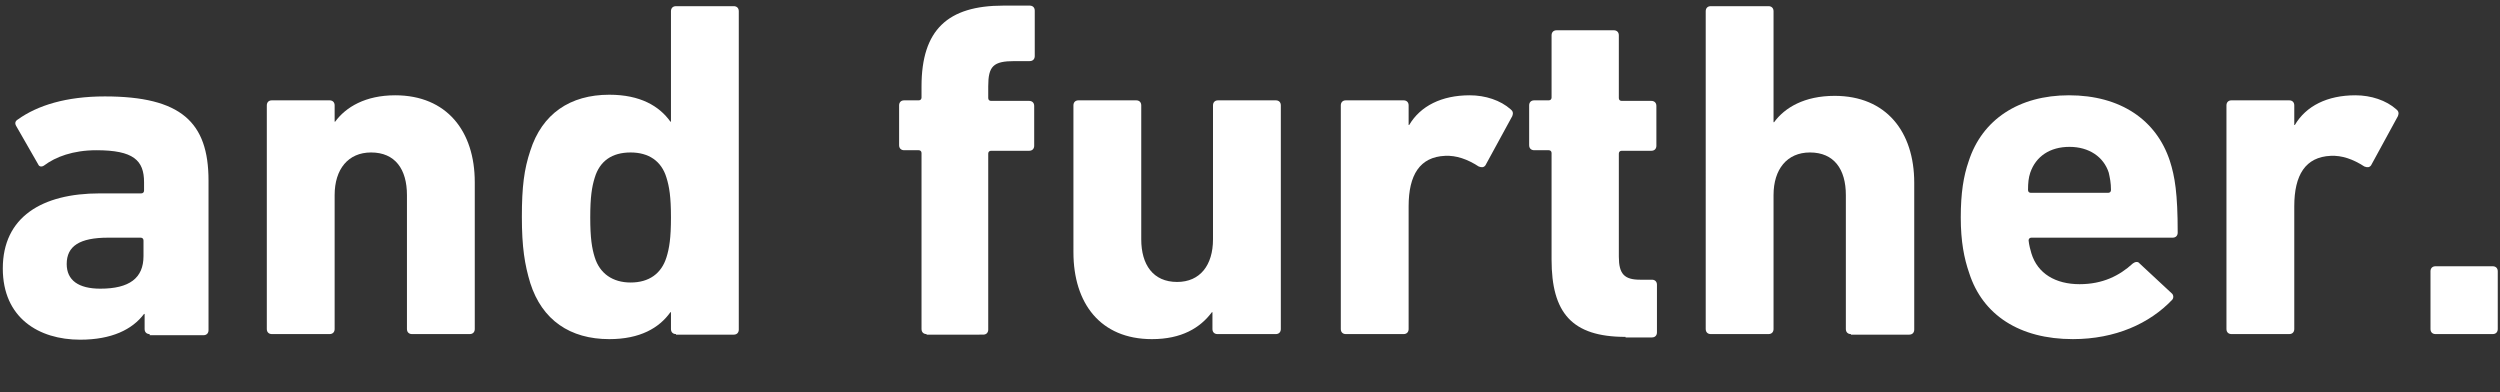 <?xml version="1.0" encoding="utf-8"?>
<!-- Generator: Adobe Illustrator 24.3.0, SVG Export Plug-In . SVG Version: 6.00 Build 0)  -->
<svg version="1.1" xmlns="http://www.w3.org/2000/svg" xmlns:xlink="http://www.w3.org/1999/xlink" x="0px" y="0px" viewBox="0 0 446 70" style="enable-background:new 0 0 446 70;" xml:space="preserve">
<rect x="0" y="0" width="446" height="70" fill="#333333" stroke="none"/>
<style type="text/css">
	.st0{fill:#FFFFFF;}
</style>
<path class="st0" d="M26.7,59.6c-0.5,0-0.9-0.3-0.9-0.9V56h-0.1c-2.1,2.8-5.8,4.6-11.4,4.6c-7.4,0-13.8-3.9-13.8-12.7
	c0-9.2,7-13.4,17.3-13.4h7.4c0.3,0,0.5-0.2,0.5-0.5v-1.5c0-3.9-1.9-5.7-8.5-5.7c-4.2,0-7.3,1.2-9.3,2.7c-0.4,0.3-0.9,0.3-1.1-0.2
	l-3.9-6.8c-0.3-0.5-0.2-0.9,0.3-1.2c3.5-2.5,8.6-4.1,15.5-4.1c13.6,0,18.5,4.6,18.5,15v26.7c0,0.5-0.3,0.9-0.9,0.9H26.7z
	 M25.6,45.7v-2.8c0-0.3-0.2-0.5-0.5-0.5h-5.8c-5.1,0-7.4,1.5-7.4,4.7c0,2.9,2.1,4.4,6,4.4C23.1,51.5,25.6,49.6,25.6,45.7z"/>
<path class="st0" d="M73.5,59.6c-0.5,0-0.9-0.3-0.9-0.9V34.8c0-4.6-2.1-7.6-6.4-7.6c-4.1,0-6.5,3-6.5,7.6v23.9
	c0,0.5-0.3,0.9-0.9,0.9H48.5c-0.5,0-0.9-0.3-0.9-0.9V18.8c0-0.5,0.3-0.9,0.9-0.9h10.3c0.5,0,0.9,0.3,0.9,0.9v2.9h0.1
	c1.9-2.6,5.4-4.7,10.7-4.7c9.2,0,14.2,6.4,14.2,15.5v26.2c0,0.5-0.3,0.9-0.9,0.9H73.5z"/>
<path class="st0" d="M120.6,59.6c-0.5,0-0.9-0.3-0.9-0.9v-3h-0.1c-2,2.8-5.4,4.8-10.9,4.8c-7,0-12-3.4-14.1-10
	c-1-3.3-1.5-6.4-1.5-11.8c0-5.4,0.4-8.5,1.5-11.8c2.1-6.6,7.1-10,14.1-10c5.5,0,8.9,2,10.9,4.8h0.1V2c0-0.5,0.3-0.9,0.9-0.9h10.3
	c0.5,0,0.9,0.3,0.9,0.9v56.8c0,0.5-0.3,0.9-0.9,0.9H120.6z M118.9,45.9c0.5-1.6,0.8-3.4,0.8-7.1c0-3.7-0.3-5.5-0.8-7.1
	c-0.9-3-3.2-4.5-6.4-4.5c-3.3,0-5.5,1.5-6.4,4.5c-0.5,1.6-0.8,3.4-0.8,7.1c0,3.7,0.3,5.5,0.8,7.1c0.9,2.9,3.2,4.5,6.4,4.5
	C115.8,50.4,118,48.8,118.9,45.9z"/>
<path class="st0" d="M165.3,59.6c-0.5,0-0.9-0.3-0.9-0.9V27.3c0-0.3-0.2-0.5-0.5-0.5h-2.6c-0.5,0-0.9-0.3-0.9-0.9v-7.1
	c0-0.5,0.3-0.9,0.9-0.9h2.6c0.3,0,0.5-0.2,0.5-0.5v-2c0-10.1,4.7-14.4,14.6-14.4h4.7c0.5,0,0.9,0.3,0.9,0.9v8.1
	c0,0.5-0.3,0.9-0.9,0.9h-2.7c-3.8,0-4.7,0.9-4.7,4.5v2.1c0,0.3,0.2,0.5,0.5,0.5h6.8c0.5,0,0.9,0.3,0.9,0.9V26
	c0,0.5-0.3,0.9-0.9,0.9h-6.8c-0.3,0-0.5,0.2-0.5,0.5v31.4c0,0.5-0.3,0.9-0.9,0.9H165.3z"/>
<path class="st0" d="M217.2,59.6c-0.5,0-0.9-0.3-0.9-0.9v-3h-0.1c-2.1,2.8-5.4,4.8-10.7,4.8c-9.2,0-14-6.4-14-15.5V18.8
	c0-0.5,0.3-0.9,0.9-0.9h10.3c0.5,0,0.9,0.3,0.9,0.9v23.9c0,4.5,2.1,7.6,6.4,7.6c4.1,0,6.4-3,6.4-7.6V18.8c0-0.5,0.3-0.9,0.9-0.9
	h10.3c0.5,0,0.9,0.3,0.9,0.9v39.9c0,0.5-0.3,0.9-0.9,0.9H217.2z"/>
<path class="st0" d="M240.1,59.6c-0.5,0-0.9-0.3-0.9-0.9V18.8c0-0.5,0.3-0.9,0.9-0.9h10.3c0.5,0,0.9,0.3,0.9,0.9v3.5h0.1
	c2-3.4,5.8-5.3,10.8-5.3c2.8,0,5.5,0.9,7.3,2.5c0.4,0.3,0.5,0.7,0.3,1.2l-4.8,8.8c-0.3,0.4-0.7,0.4-1.2,0.2c-2-1.3-4-2-6-1.9
	c-4.5,0.2-6.5,3.4-6.5,9v21.9c0,0.5-0.3,0.9-0.9,0.9H240.1z"/>
<path class="st0" d="M290,60.1c-9.6,0-13.2-4.3-13.2-13.8V27.3c0-0.3-0.2-0.5-0.5-0.5h-2.6c-0.5,0-0.9-0.3-0.9-0.9v-7.1
	c0-0.5,0.3-0.9,0.9-0.9h2.6c0.3,0,0.5-0.2,0.5-0.5V6.3c0-0.5,0.3-0.9,0.9-0.9h10.2c0.5,0,0.9,0.3,0.9,0.9v11.2
	c0,0.3,0.2,0.5,0.5,0.5h5.3c0.5,0,0.9,0.3,0.9,0.9V26c0,0.5-0.3,0.9-0.9,0.9h-5.3c-0.3,0-0.5,0.2-0.5,0.5v18.4
	c0,3.1,1,4.1,3.8,4.1h2.1c0.5,0,0.9,0.3,0.9,0.9v8.5c0,0.5-0.3,0.9-0.9,0.9H290z"/>
<path class="st0" d="M330.2,59.6c-0.5,0-0.9-0.3-0.9-0.9V34.8c0-4.6-2.1-7.6-6.4-7.6c-4.1,0-6.5,3-6.5,7.6v23.9
	c0,0.5-0.3,0.9-0.9,0.9h-10.3c-0.5,0-0.9-0.3-0.9-0.9V2c0-0.5,0.3-0.9,0.9-0.9h10.3c0.5,0,0.9,0.3,0.9,0.9v19.8h0.1
	c1.9-2.6,5.4-4.7,10.8-4.7c9.2,0,14.2,6.4,14.2,15.5v26.2c0,0.5-0.3,0.9-0.9,0.9H330.2z"/>
<path class="st0" d="M351.3,48.7c-0.9-2.6-1.5-5.6-1.5-9.9c0-4.4,0.5-7.4,1.4-10c2.4-7.5,9-11.8,17.9-11.8c9.2,0,15.6,4.4,18,11.7
	c0.9,2.8,1.4,5.8,1.4,12.8c0,0.5-0.3,0.9-0.9,0.9h-25.2c-0.3,0-0.5,0.2-0.5,0.5c0.1,0.9,0.3,1.6,0.5,2.3c1.1,3.6,4.3,5.5,8.6,5.5
	c4.1,0,7.1-1.5,9.5-3.7c0.4-0.3,0.9-0.4,1.2,0l5.7,5.3c0.4,0.3,0.4,0.9,0.1,1.2c-4,4.2-10.1,7-17.7,7
	C360.3,60.5,353.7,56.2,351.3,48.7z M376.1,34.4c0.3,0,0.5-0.2,0.5-0.5c0-1.3-0.2-2.2-0.4-3.1c-0.9-2.8-3.5-4.6-7-4.6
	s-6,1.7-7,4.6c-0.3,0.9-0.4,1.8-0.4,3.1c0,0.3,0.2,0.5,0.5,0.5H376.1z"/>
<path class="st0" d="M398.1,59.6c-0.5,0-0.9-0.3-0.9-0.9V18.8c0-0.5,0.3-0.9,0.9-0.9h10.3c0.5,0,0.9,0.3,0.9,0.9v3.5h0.1
	c2-3.4,5.8-5.3,10.8-5.3c2.8,0,5.5,0.9,7.3,2.5c0.4,0.3,0.5,0.7,0.3,1.2l-4.8,8.8c-0.3,0.4-0.7,0.4-1.2,0.2c-2-1.3-4-2-6-1.9
	c-4.5,0.2-6.5,3.4-6.5,9v21.9c0,0.5-0.3,0.9-0.9,0.9H398.1z"/>
<path class="st0" d="M433.6,48.4c0-0.5,0.3-0.9,0.9-0.9h10.2c0.5,0,0.9,0.3,0.9,0.9v10.3c0,0.5-0.3,0.9-0.9,0.9h-10.2
	c-0.5,0-0.9-0.3-0.9-0.9V48.4z"/>
</svg>
